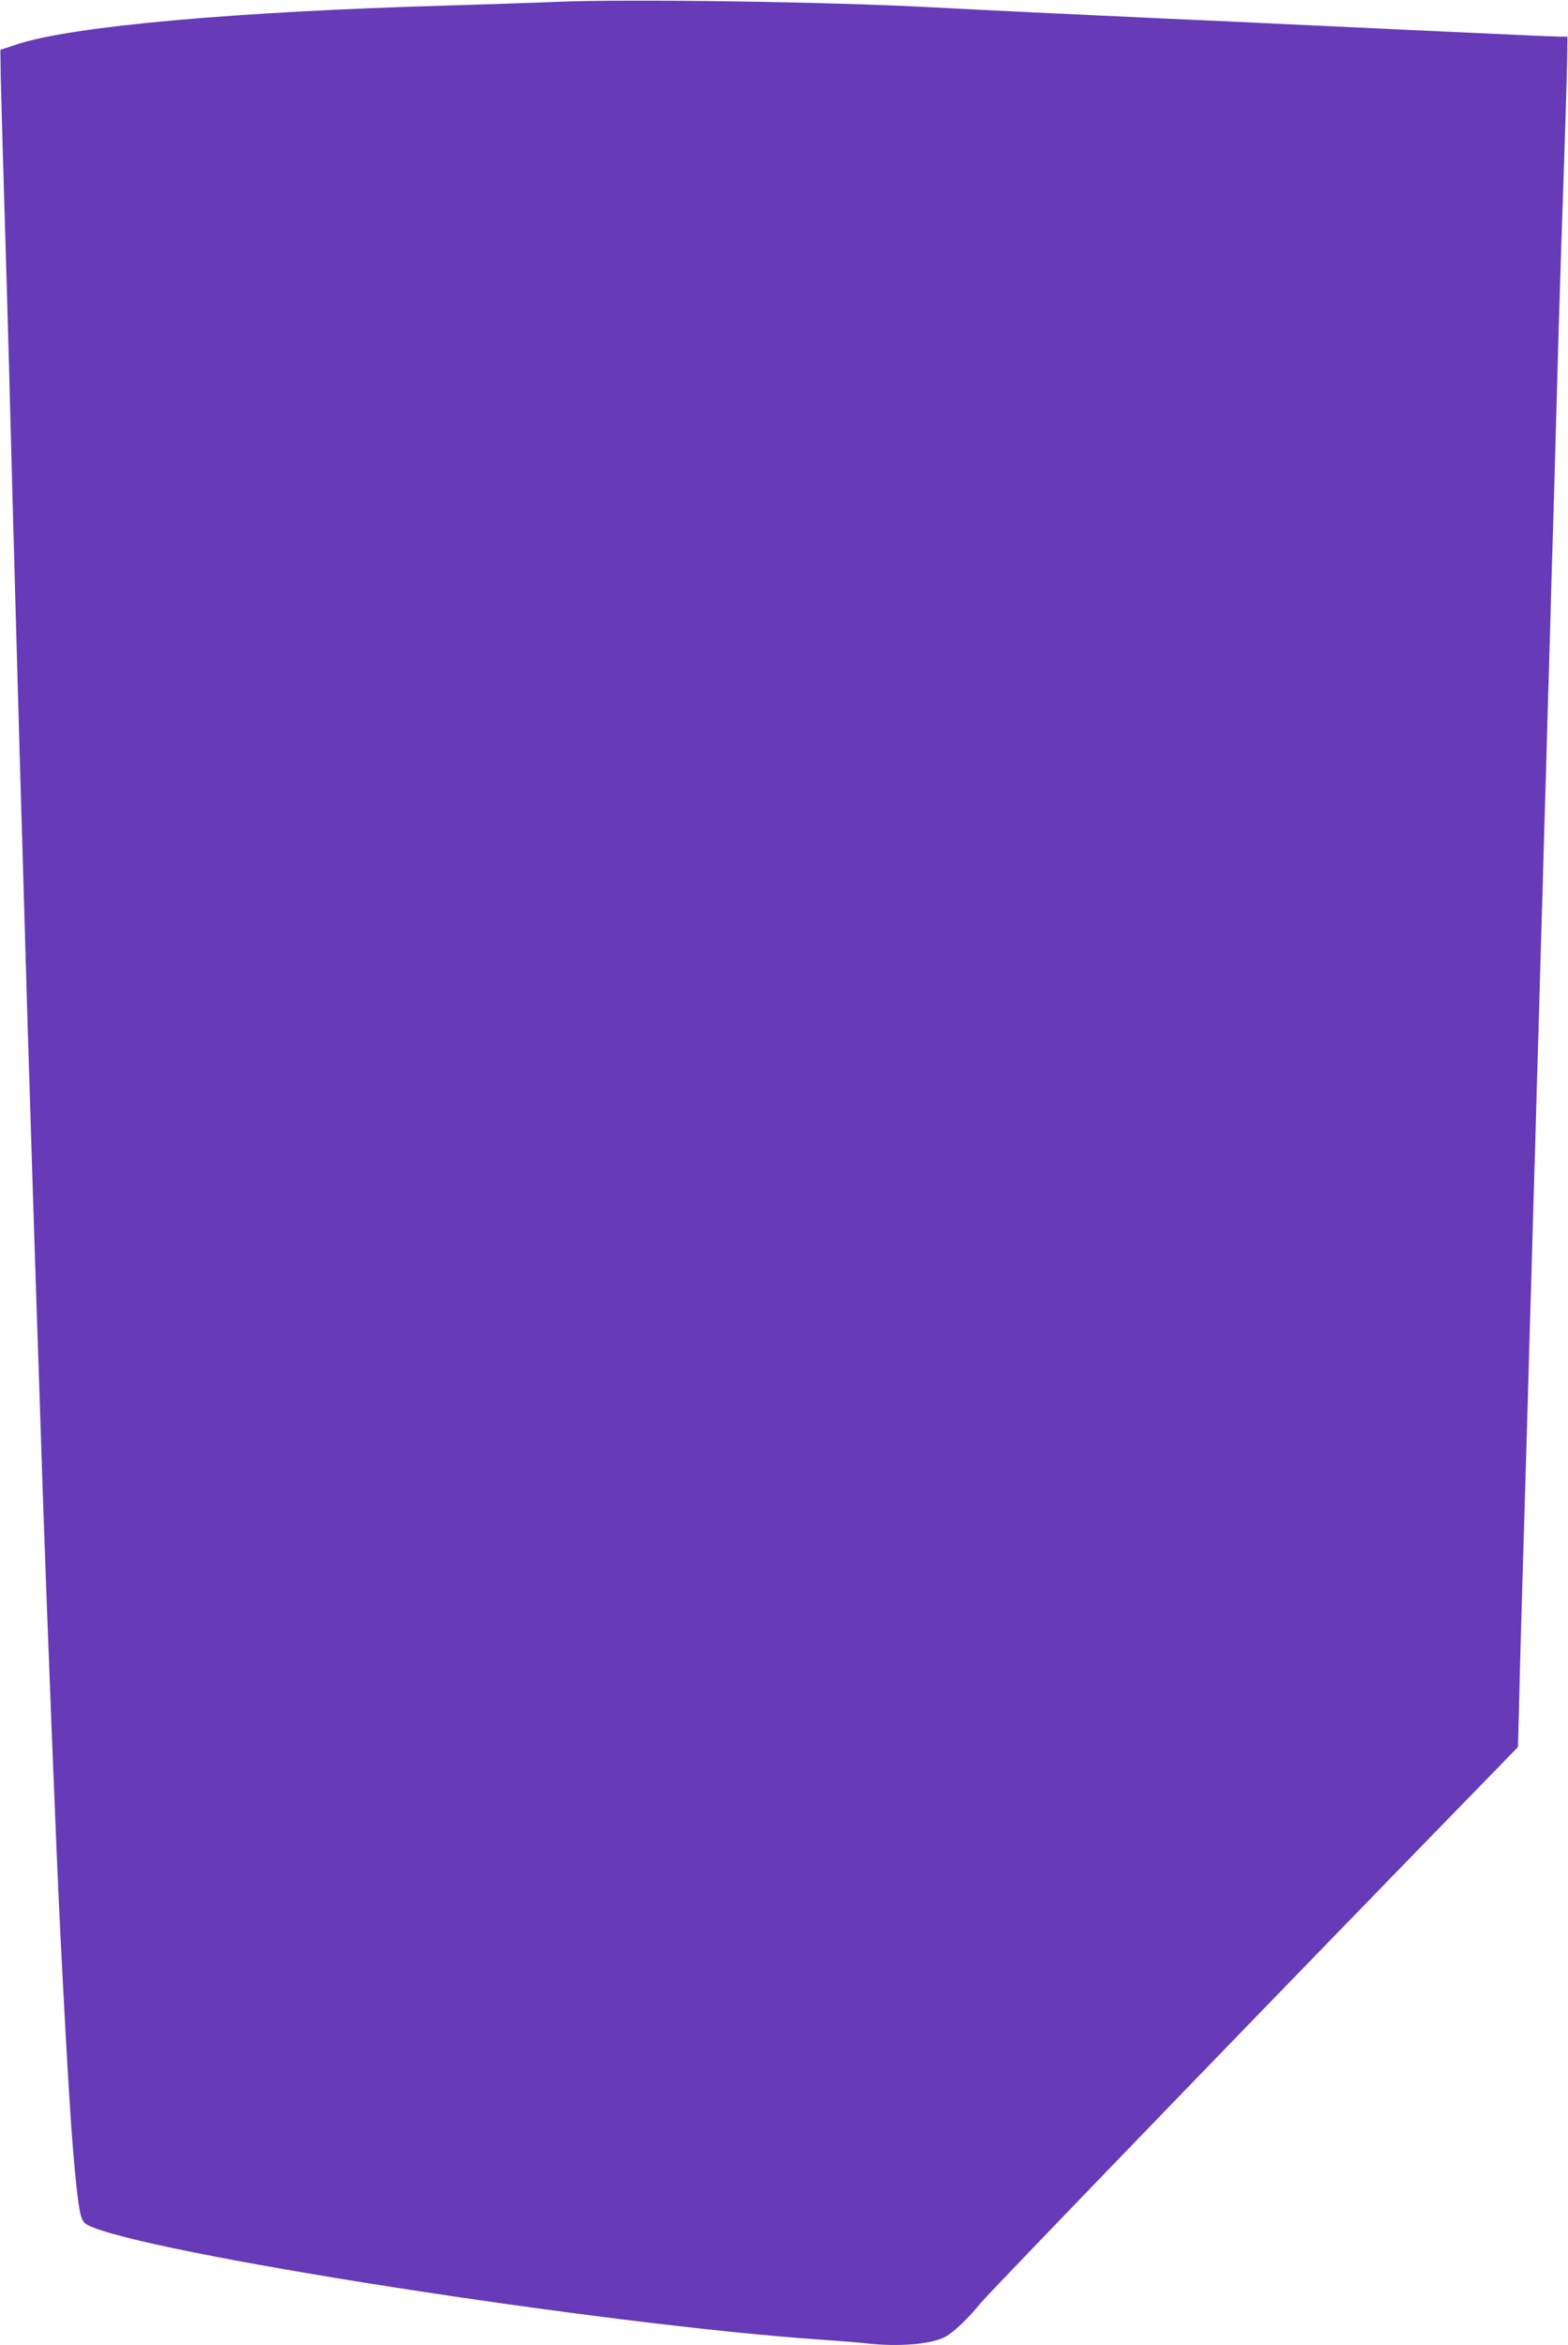 <?xml version="1.0" standalone="no"?>
<!DOCTYPE svg PUBLIC "-//W3C//DTD SVG 20010904//EN"
 "http://www.w3.org/TR/2001/REC-SVG-20010904/DTD/svg10.dtd">
<svg version="1.0" xmlns="http://www.w3.org/2000/svg"
 width="856pt" height="1280pt" viewBox="0 0 856 1280"
 preserveAspectRatio="xMidYMid meet">
<g transform="translate(0,1280) scale(0.1,-0.1)"
fill="#673ab7" stroke="none">
<path d="M3040 12790 c-107 -5 -373 -13 -590 -20 -1163 -33 -2059 -113 -2357
-212 l-91 -30 2 -146 c2 -81 10 -385 19 -677 9 -291 21 -712 27 -935 6 -223
15 -560 20 -750 5 -190 14 -514 20 -720 10 -372 21 -750 40 -1385 5 -181 14
-490 20 -685 13 -415 45 -1447 60 -1870 5 -162 15 -434 20 -605 28 -823 78
-2085 100 -2520 41 -804 62 -1133 86 -1355 19 -176 28 -206 62 -224 294 -151
2816 -545 4007 -626 88 -6 199 -15 246 -20 172 -20 352 -5 428 35 44 22 130
105 193 183 44 56 1782 1854 2804 2902 l131 135 7 270 c3 149 11 414 16 590 5
176 14 480 20 675 6 195 15 509 20 698 6 188 15 497 20 687 6 190 15 500 20
690 6 190 15 500 20 690 6 190 15 500 20 690 6 190 15 500 20 690 6 190 15
501 20 693 6 191 15 498 20 682 5 184 14 504 20 710 6 206 18 580 27 830 8
250 17 519 18 598 l2 142 -41 0 c-23 0 -230 9 -461 20 -231 10 -521 24 -645
30 -124 6 -317 15 -430 20 -113 6 -405 19 -650 30 -495 23 -945 44 -1240 60
-581 31 -1662 46 -2050 30z"/>
</g>
</svg>
